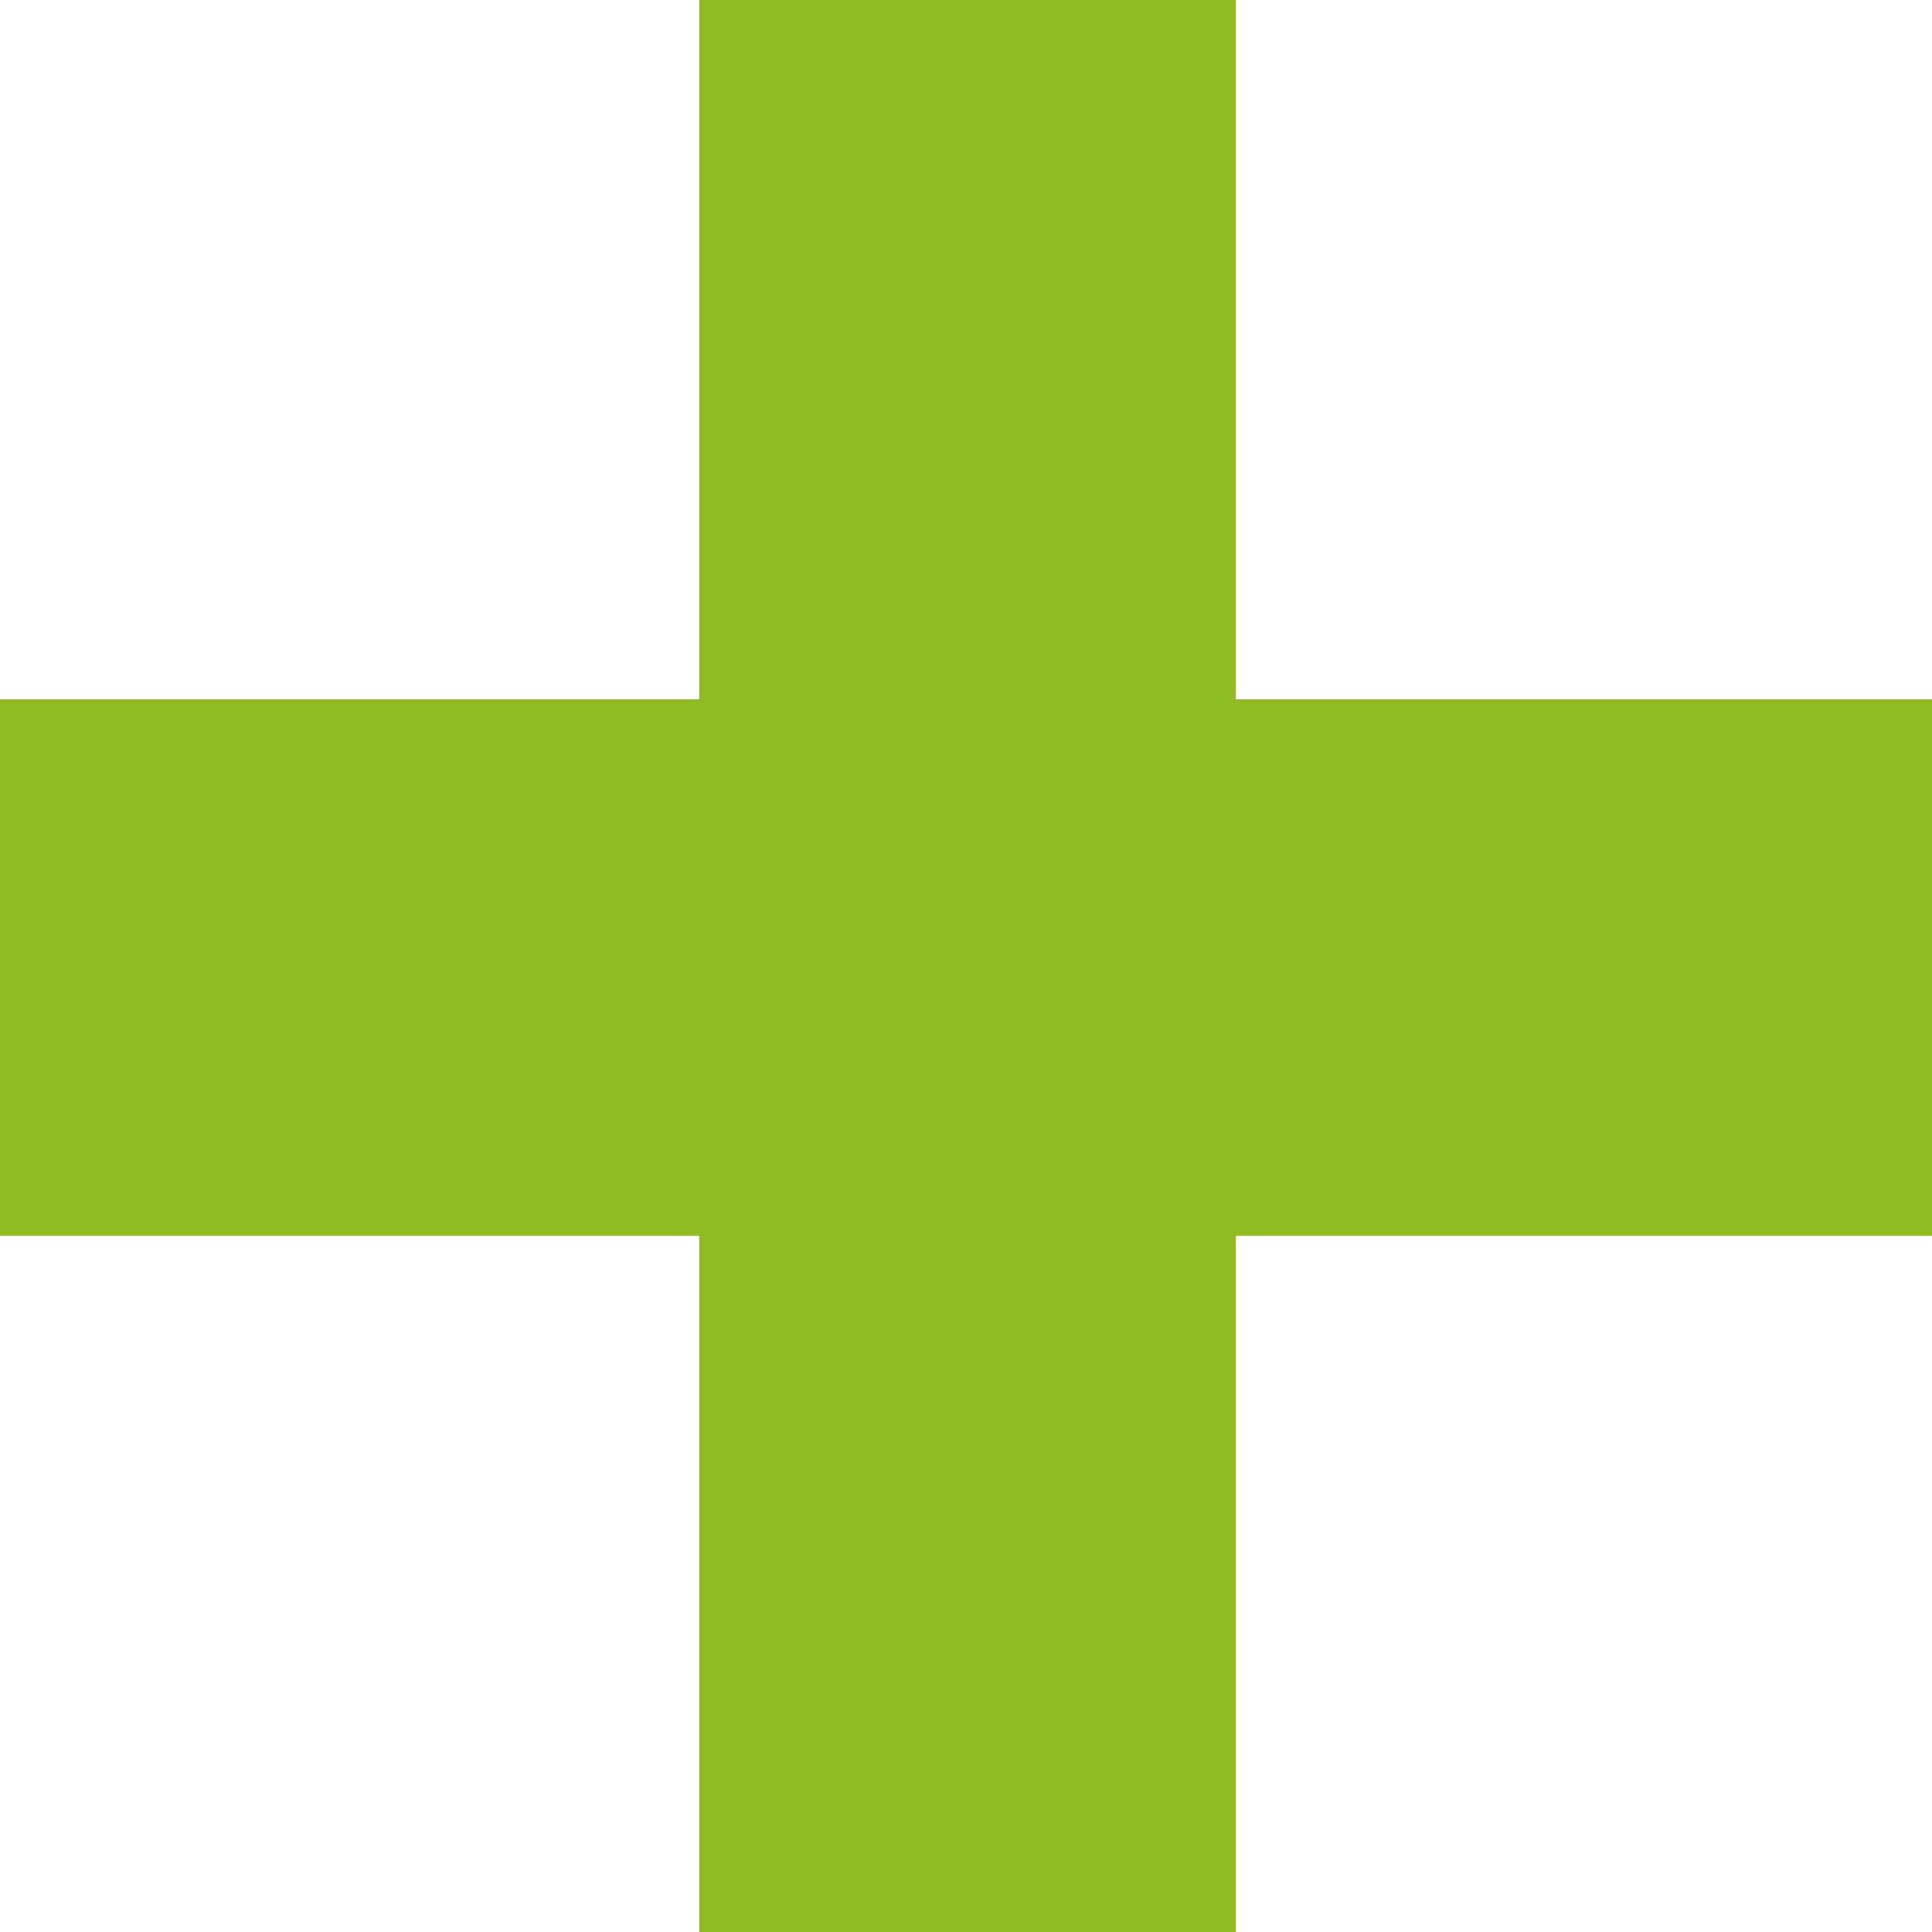 <?xml version="1.0" encoding="UTF-8"?> <svg xmlns="http://www.w3.org/2000/svg" xmlns:xlink="http://www.w3.org/1999/xlink" version="1.1" id="Ebene_1" x="0px" y="0px" viewBox="0 0 64.1 64.1" style="enable-background:new 0 0 64.1 64.1;" xml:space="preserve"> <style type="text/css"> .st0{fill:#8DBD23;} </style> <g> <path class="st0" d="M41,64.1H23.2V41H0V23.2h23.2V0H41v23.2h23.2V41H41V64.1z"></path> </g> </svg> 